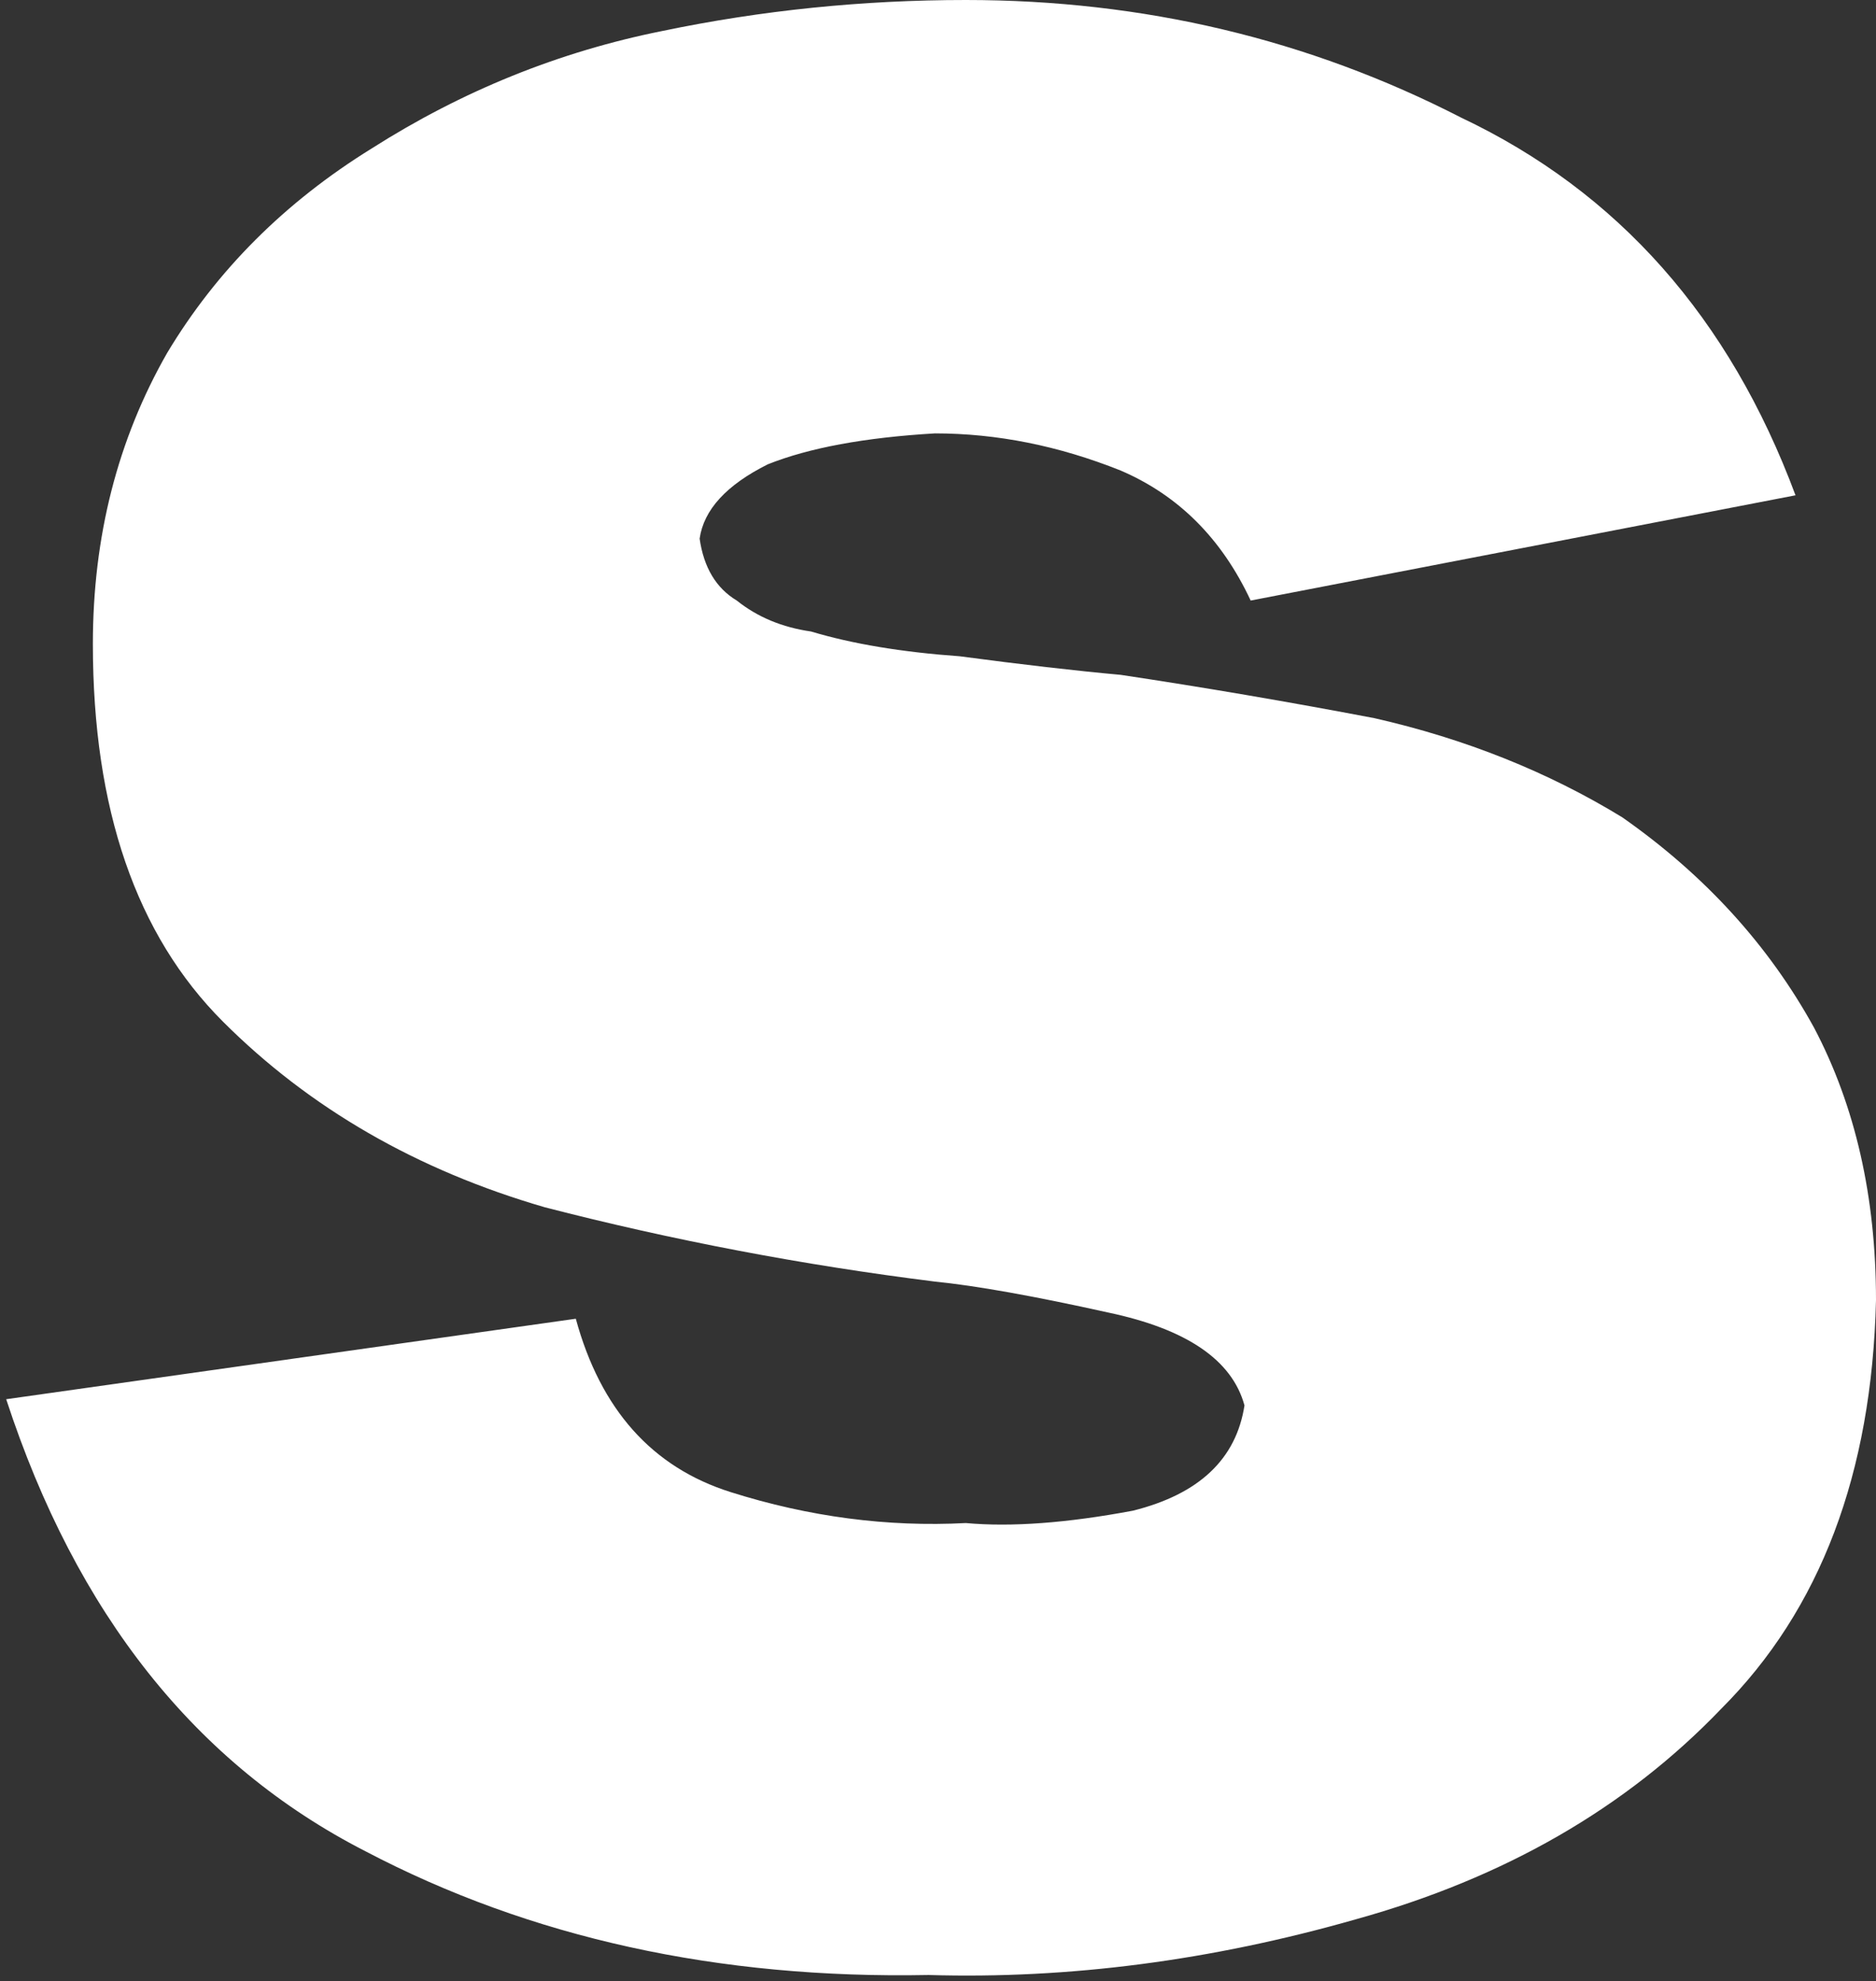 <?xml version="1.0" encoding="UTF-8" standalone="no"?>
<svg xmlns:xlink="http://www.w3.org/1999/xlink" height="16.0px" width="15.15px" xmlns="http://www.w3.org/2000/svg">
  <rect width="100%" height="100%" fill="#333333" stroke="none"/>
  <g transform="matrix(1.0, 0.0, 0.0, 1.0, 7.6, 8.0)">
    <path d="M-7.55 3.3 Q-6.7 5.9 -4.65 6.95 -2.65 8.0 -0.1 7.95 1.6 8.0 3.35 7.5 5.15 7.0 6.3 5.8 7.5 4.6 7.55 2.5 7.55 1.25 7.05 0.3 6.5 -0.7 5.5 -1.4 4.6 -1.95 3.5 -2.2 2.45 -2.4 1.45 -2.55 0.9 -2.6 0.15 -2.7 -0.55 -2.75 -1.05 -2.9 -1.4 -2.95 -1.65 -3.15 -1.9 -3.3 -1.95 -3.65 -1.9 -4.0 -1.4 -4.25 -0.9 -4.45 -0.05 -4.5 0.7 -4.5 1.45 -4.2 2.15 -3.9 2.5 -3.15 L6.9 -4.0 Q6.1 -6.15 4.2 -7.05 2.35 -8.0 0.2 -8.0 -1.05 -8.0 -2.25 -7.75 -3.5 -7.5 -4.6 -6.8 -5.65 -6.15 -6.25 -5.15 -6.85 -4.1 -6.85 -2.8 -6.85 -0.8 -5.8 0.25 -4.75 1.3 -3.2 1.75 -1.65 2.15 -0.05 2.35 0.45 2.4 1.35 2.6 2.3 2.8 2.45 3.35 2.35 4.0 1.55 4.2 0.75 4.35 0.2 4.3 -0.75 4.35 -1.7 4.05 -2.65 3.75 -2.95 2.65 L-7.55 3.3" fill="#ffffff" fill-rule="evenodd" stroke="none"/>
  </g>
</svg>

